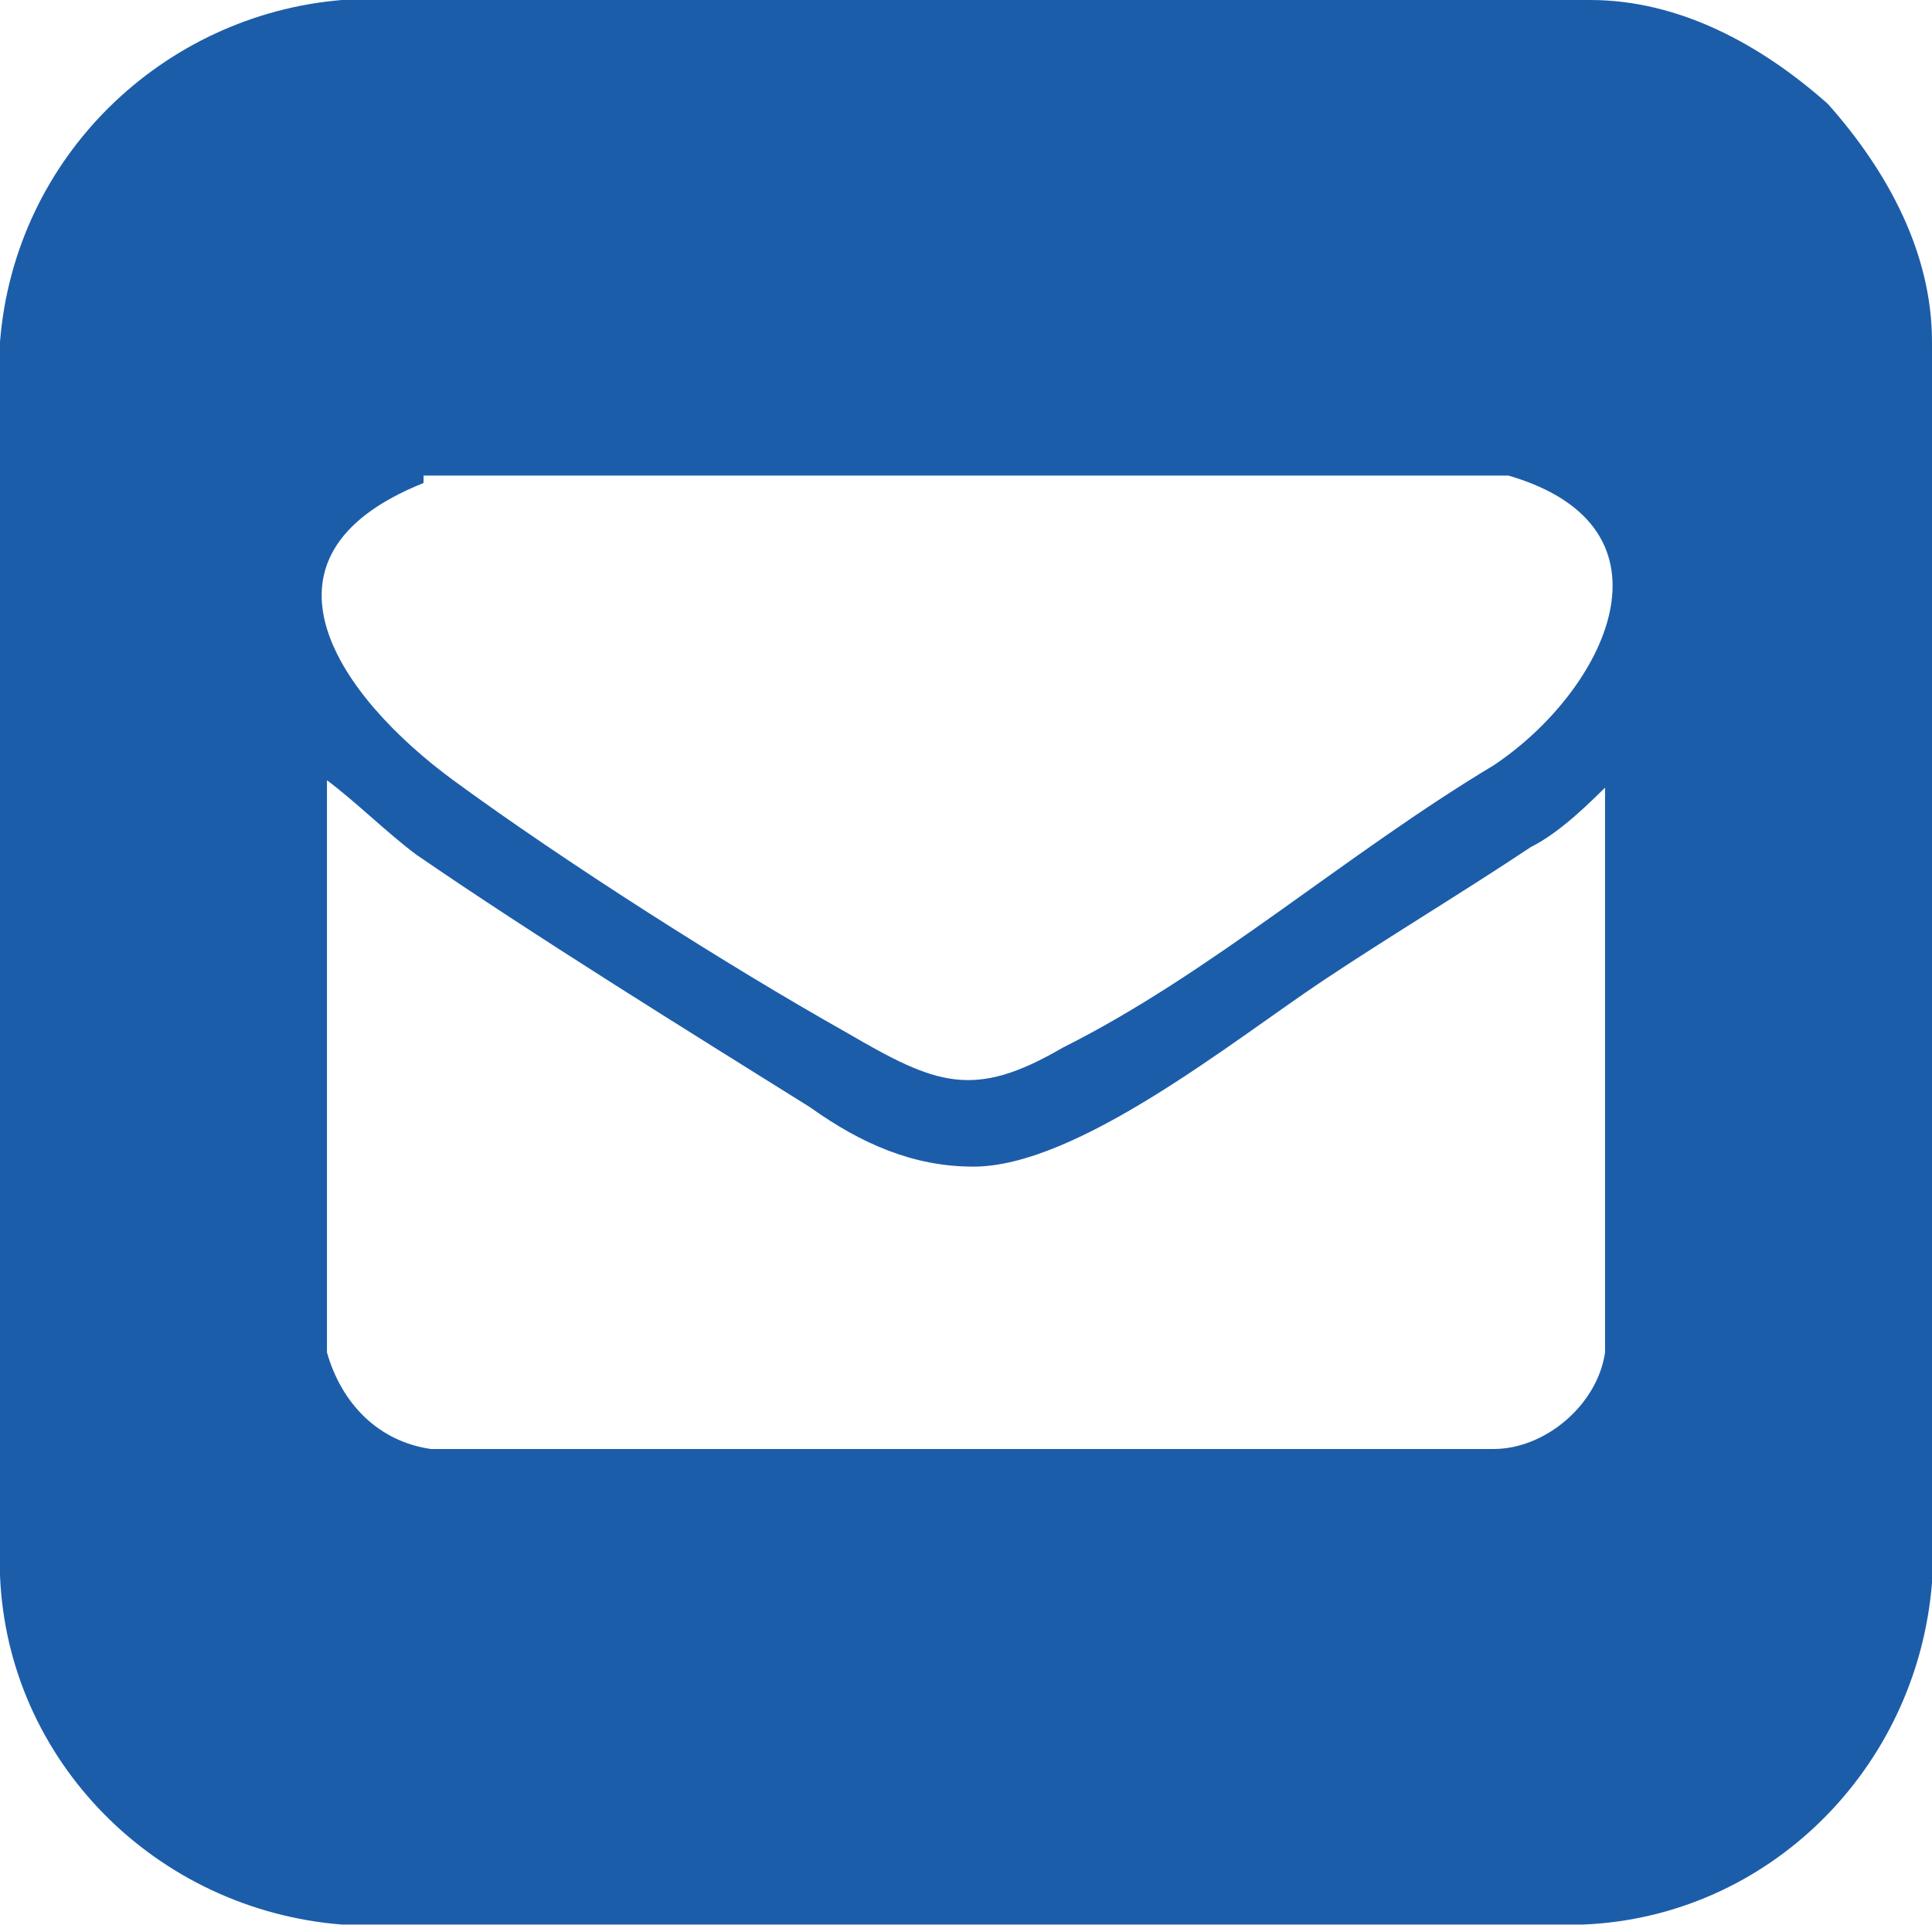 <?xml version="1.0" encoding="UTF-8"?>
<svg id="Warstwa_1" xmlns="http://www.w3.org/2000/svg" version="1.1" viewBox="0 0 26 26">
  <!-- Generator: Adobe Illustrator 29.6.1, SVG Export Plug-In . SVG Version: 2.1.1 Build 9)  -->
  <defs>
    <style>
      .st0 {
        fill: #1c5da9;
      }
    </style>
  </defs>
  <path id="header_mail" class="st0" d="M24.6,1.4c.8.9,1.4,2,1.4,3.2v16.7c-.2,2.5-2.2,4.5-4.7,4.6H4.6c-2.5-.2-4.5-2.2-4.6-4.7V4.6C.2,2.1,2.2.2,4.6,0h16.8c1.2,0,2.3.6,3.2,1.4ZM5.7,6.5c-2.5,1-1.1,2.9.4,4s3.7,2.5,5.3,3.4c1.2.7,1.7.9,2.9.2,2-1,3.8-2.6,5.8-3.8,1.5-1,2.6-3.2.2-3.9H5.7ZM21.7,10.5c-.3.3-.7.7-1.1.9-.9.6-1.9,1.2-2.8,1.8-1.2.8-3.3,2.5-4.7,2.5-.8,0-1.5-.3-2.2-.8-1.6-1-3.7-2.3-5.3-3.4-.4-.3-.8-.7-1.2-1v7.7c.2.7.7,1.2,1.4,1.3h14.3c.7,0,1.4-.6,1.5-1.3v-7.7h0Z"/>
</svg>